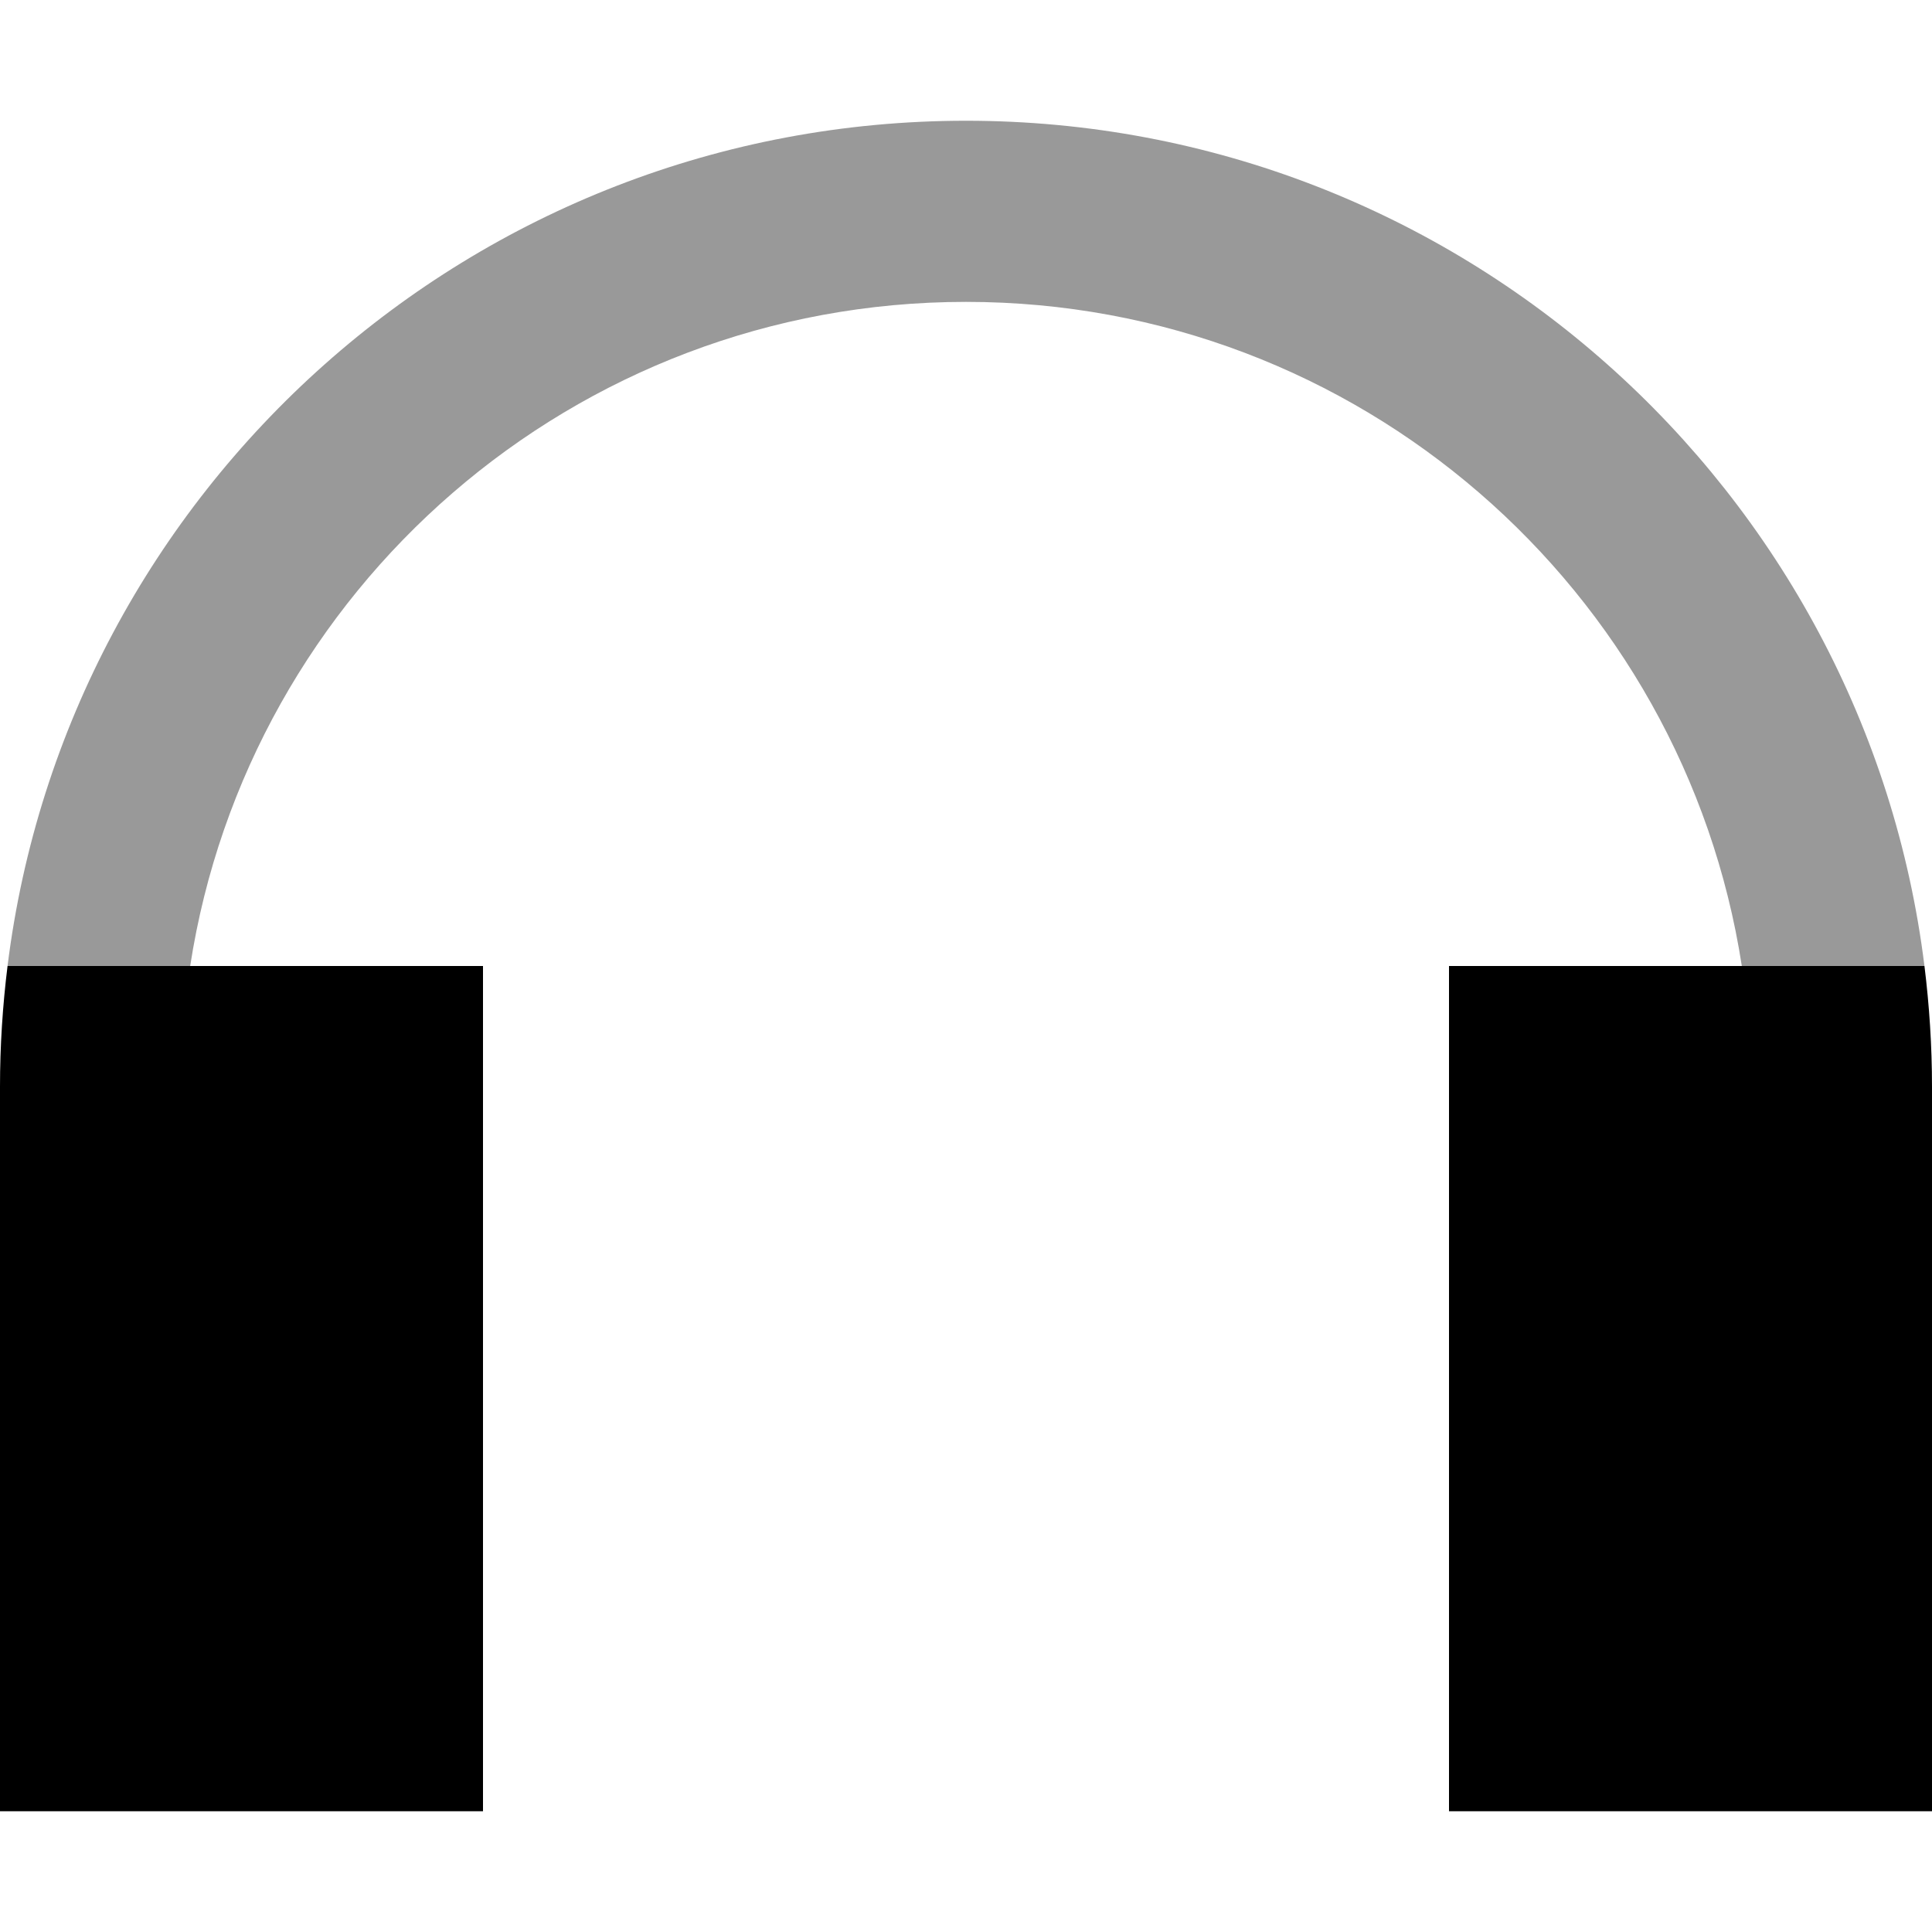 <svg xmlns="http://www.w3.org/2000/svg" viewBox="0 0 512 512"><!--! Font Awesome Pro 6.7.2 by @fontawesome - https://fontawesome.com License - https://fontawesome.com/license (Commercial License) Copyright 2024 Fonticons, Inc. --><defs><style>.fa-secondary{opacity:.4}</style></defs><path class="fa-secondary" d="M2 256l30 0 18.4 0C65.8 156.3 152 80 256 80s190.2 76.3 205.6 176l18.4 0 30 0C494.3 129.7 386.5 32 256 32S17.7 129.7 2 256z"/><path class="fa-primary" d="M2 256c-1.3 10.5-2 21.2-2 32l0 96 0 96 128 0 0-224-77.6 0L2 256zm459.6 0L384 256l0 224 128 0 0-96 0-96c0-10.8-.7-21.5-2-32l-48.5 0z"/></svg>